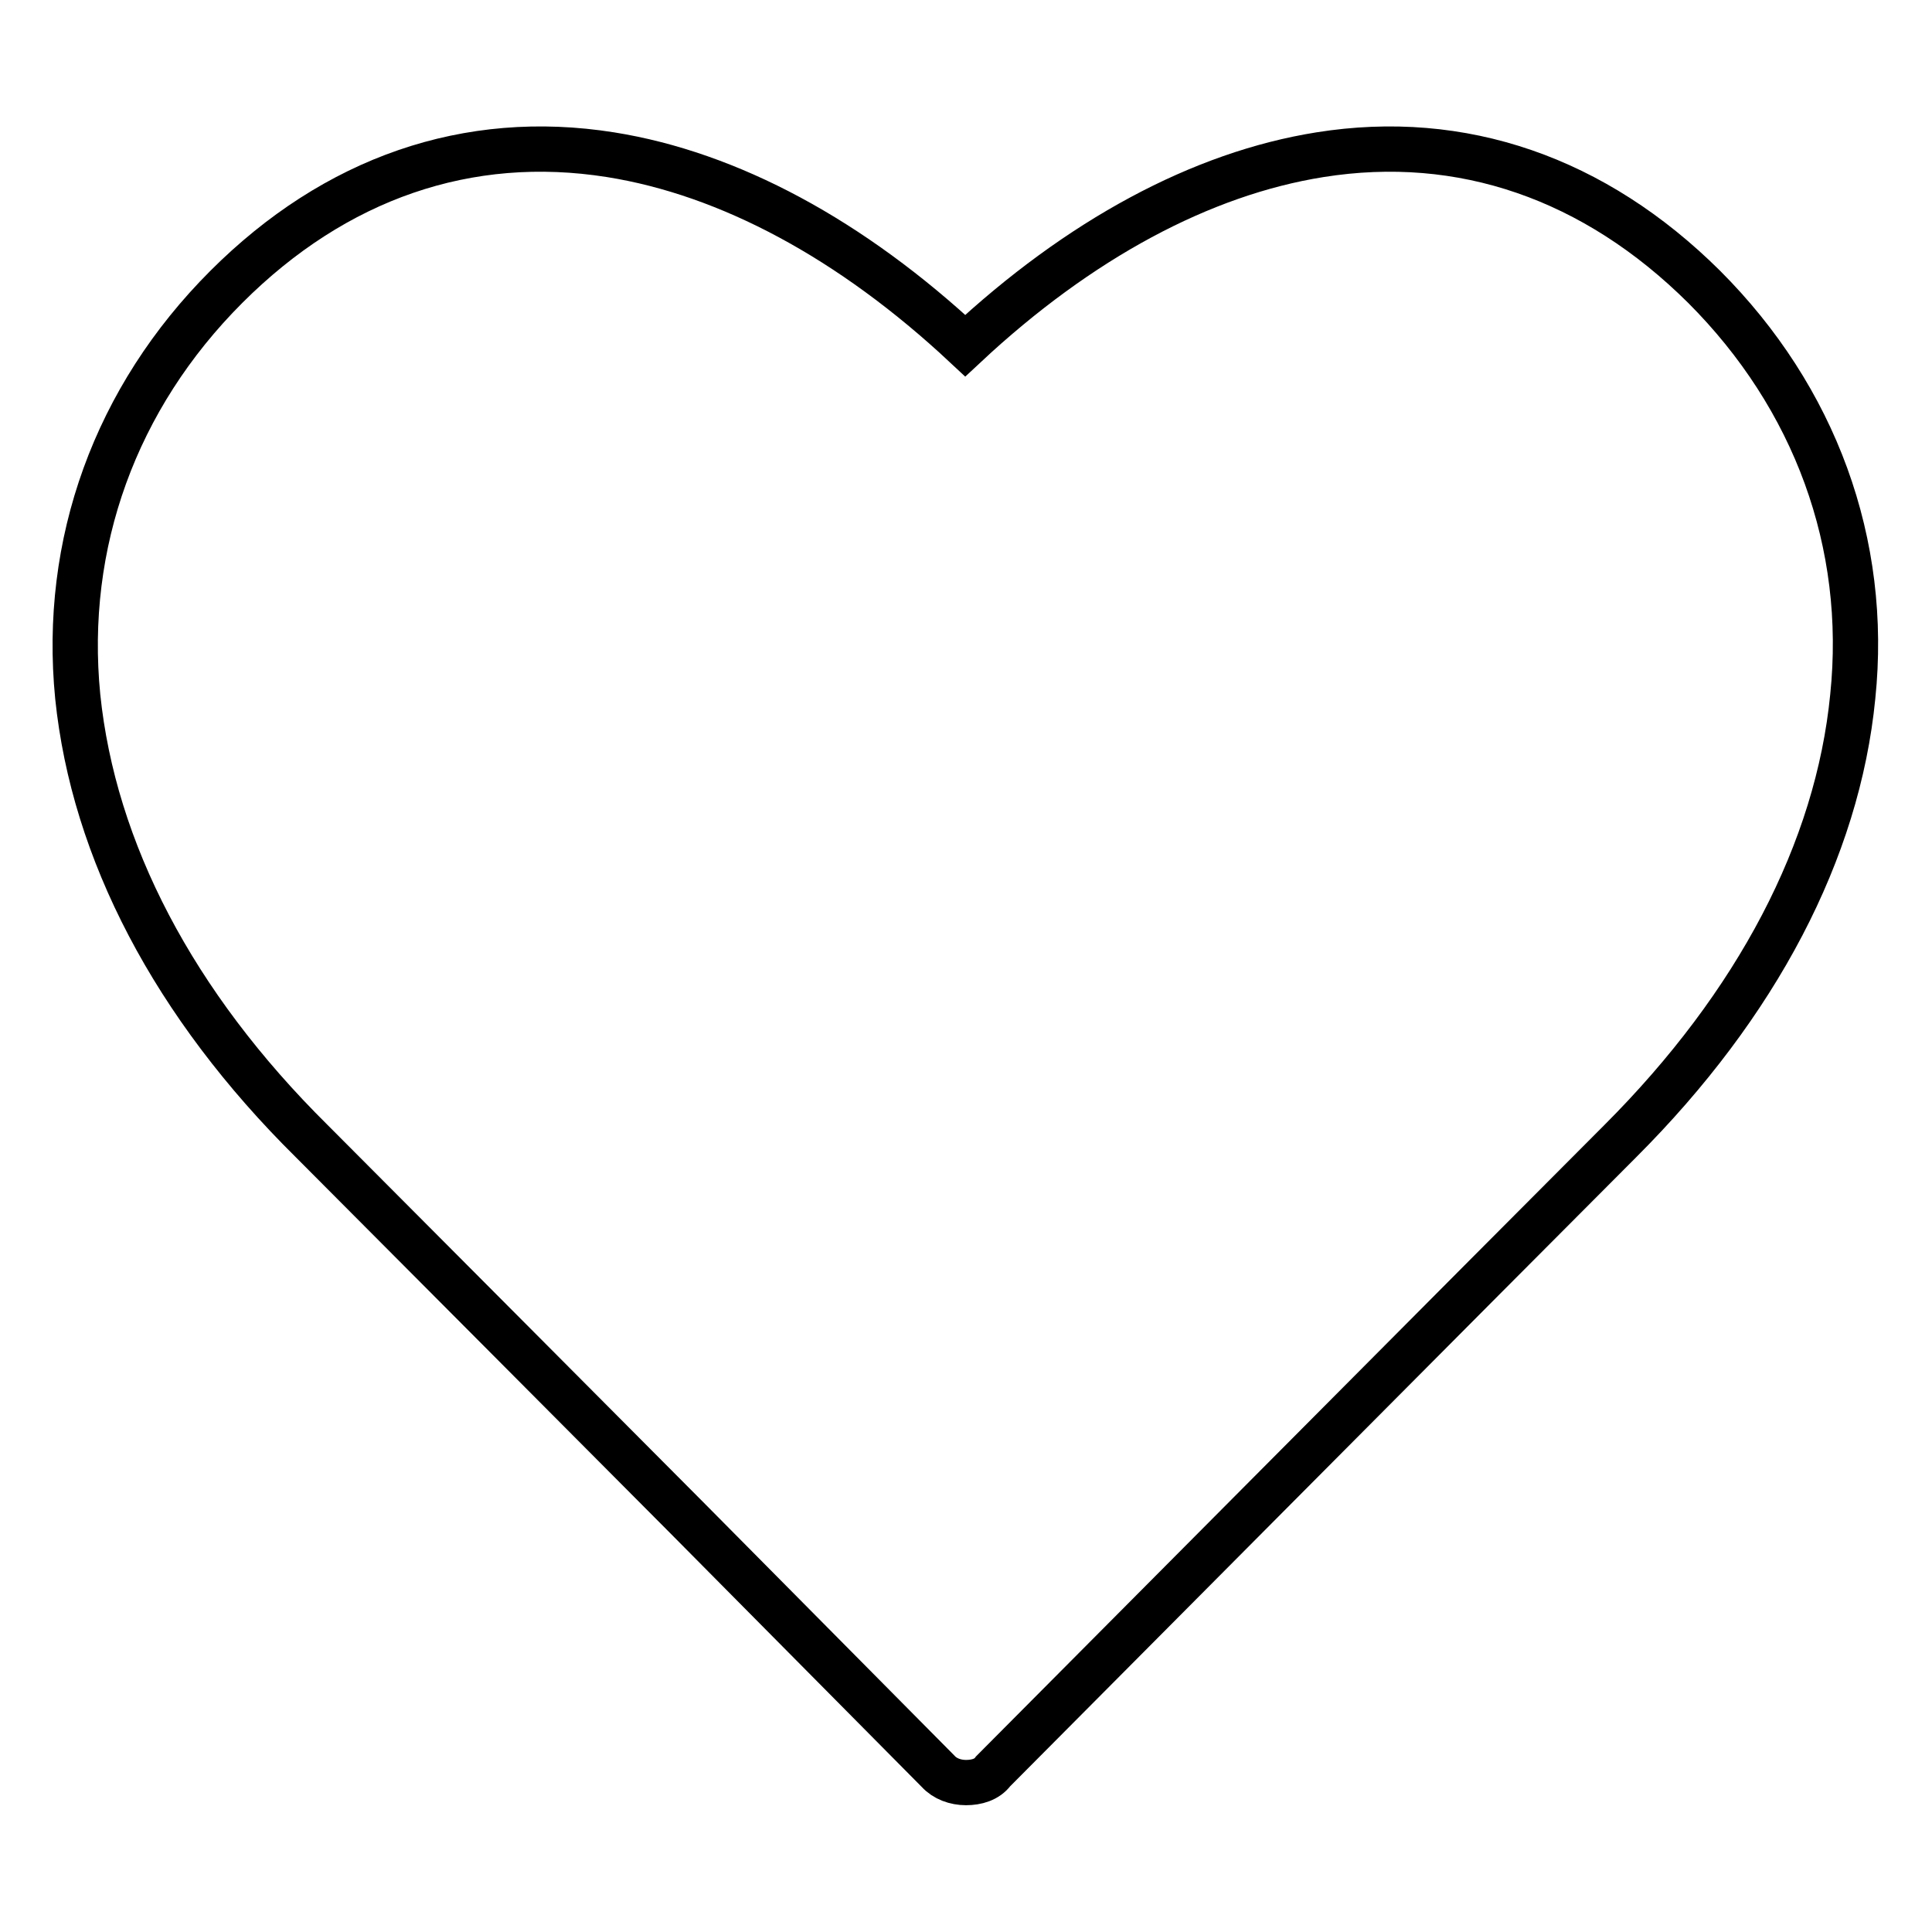 <?xml version="1.0" encoding="utf-8"?>
<!-- Svg Vector Icons : http://www.onlinewebfonts.com/icon -->
<!DOCTYPE svg PUBLIC "-//W3C//DTD SVG 1.1//EN" "http://www.w3.org/Graphics/SVG/1.1/DTD/svg11.dtd">
<svg version="1.1" xmlns="http://www.w3.org/2000/svg" xmlns:xlink="http://www.w3.org/1999/xlink" x="0px" y="0px" viewBox="0 0 256 256" enable-background="new 0 0 256 256" xml:space="preserve">
<g> <path stroke-width="6" fill-opacity="0" stroke="#000000"  d="M128,236.2C128,236.2,128,236.2,128,236.2c-1.4,0-2.8-0.5-3.7-1.5l-33.4-33.7c-0.4-0.4-43.5-43.7-49.6-49.8 C23,133.1,12.4,112.7,10.3,92.3c-2-20.3,5-39.6,19.7-54.3c14.4-14.4,32-20.5,50.9-17.5c15.7,2.5,31.9,11.2,47,25.3 c15.1-14.1,31.3-22.8,47-25.3c18.8-3,36.4,3.1,50.9,17.5c14.7,14.7,21.8,34,19.7,54.3c-2,20.4-12.7,40.8-30.8,58.9 c-13.5,13.5-82.4,82.8-83.1,83.5C130.8,235.8,129.4,236.2,128,236.2z"/></g>
</svg>